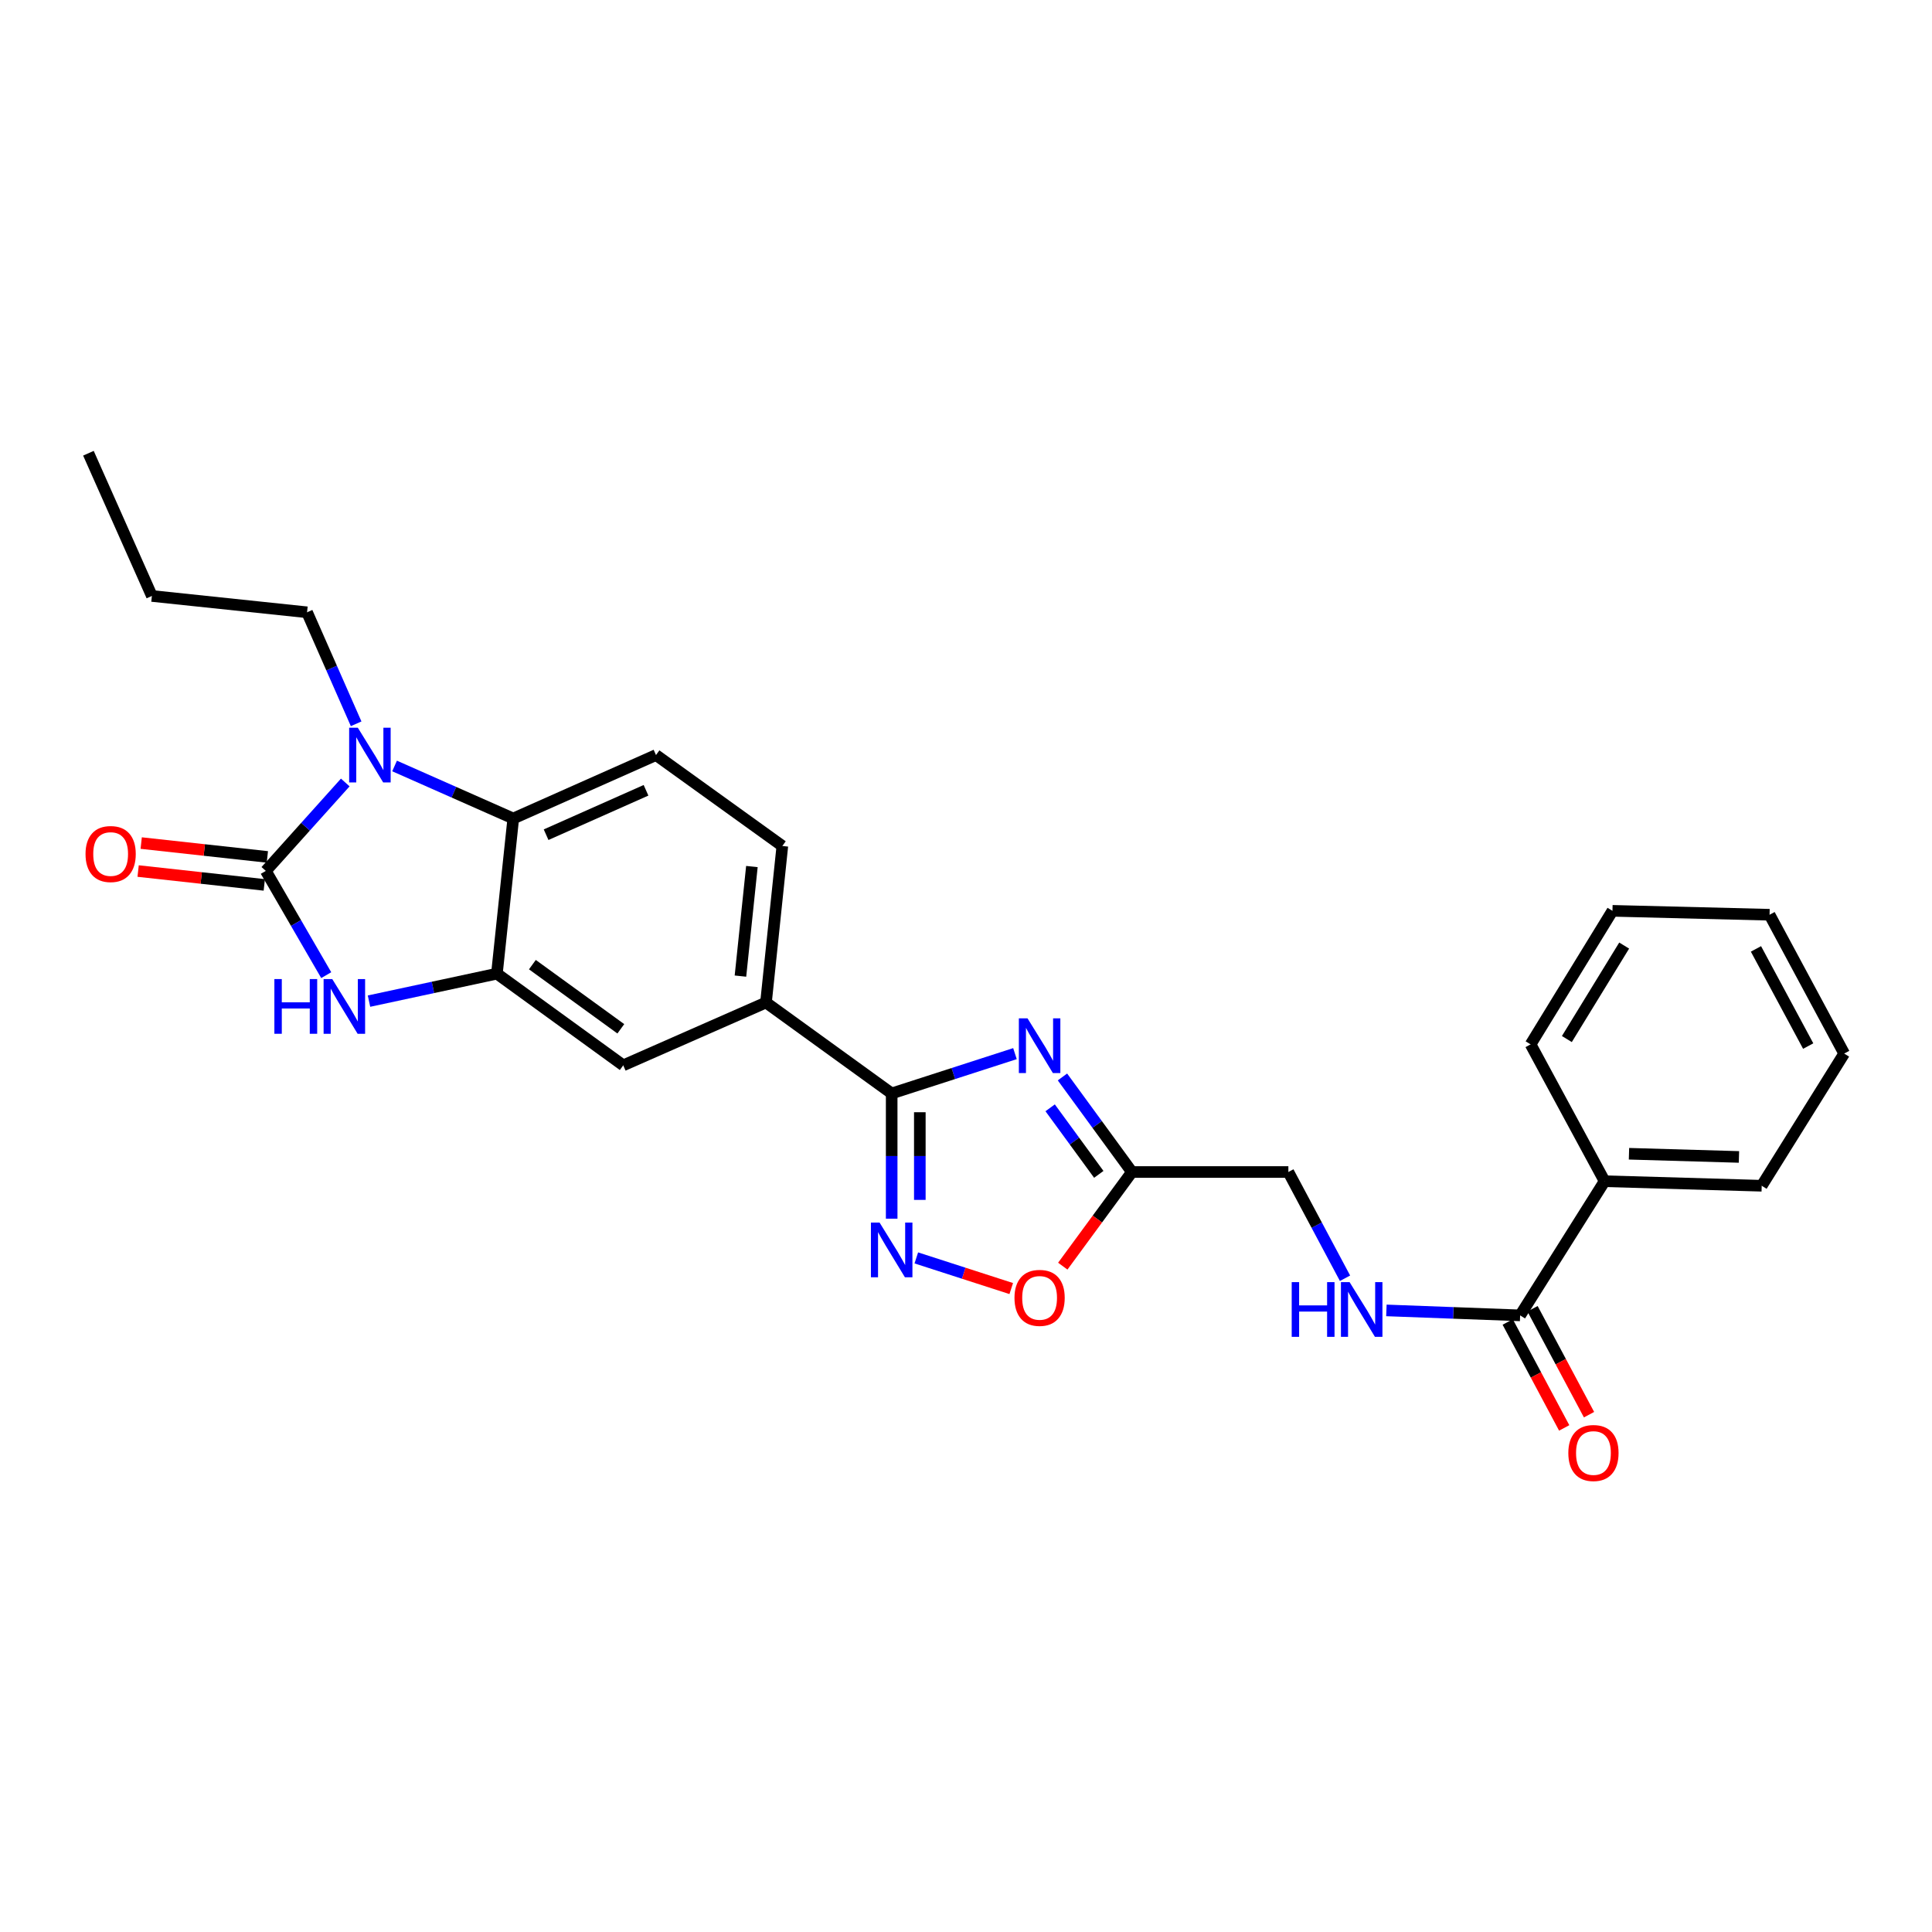 <?xml version='1.0' encoding='iso-8859-1'?>
<svg version='1.1' baseProfile='full'
              xmlns='http://www.w3.org/2000/svg'
                      xmlns:rdkit='http://www.rdkit.org/xml'
                      xmlns:xlink='http://www.w3.org/1999/xlink'
                  xml:space='preserve'
width='1000px' height='1000px' viewBox='0 0 1000 1000'>
<!-- END OF HEADER -->
<rect style='opacity:1.0;fill:#FFFFFF;stroke:none' width='1000' height='1000' x='0' y='0'> </rect>
<path class='bond-0' d='M 137.589,450.782 L 158.147,427.898' style='fill:none;fill-rule:evenodd;stroke:#000000;stroke-width:6px;stroke-linecap:butt;stroke-linejoin:miter;stroke-opacity:1' />
<path class='bond-0' d='M 158.147,427.898 L 178.706,405.014' style='fill:none;fill-rule:evenodd;stroke:#0000FF;stroke-width:6px;stroke-linecap:butt;stroke-linejoin:miter;stroke-opacity:1' />
<path class='bond-2' d='M 137.589,450.782 L 153.223,477.759' style='fill:none;fill-rule:evenodd;stroke:#000000;stroke-width:6px;stroke-linecap:butt;stroke-linejoin:miter;stroke-opacity:1' />
<path class='bond-2' d='M 153.223,477.759 L 168.857,504.735' style='fill:none;fill-rule:evenodd;stroke:#0000FF;stroke-width:6px;stroke-linecap:butt;stroke-linejoin:miter;stroke-opacity:1' />
<path class='bond-14' d='M 138.384,443.542 L 105.734,439.957' style='fill:none;fill-rule:evenodd;stroke:#000000;stroke-width:6px;stroke-linecap:butt;stroke-linejoin:miter;stroke-opacity:1' />
<path class='bond-14' d='M 105.734,439.957 L 73.084,436.371' style='fill:none;fill-rule:evenodd;stroke:#FF0000;stroke-width:6px;stroke-linecap:butt;stroke-linejoin:miter;stroke-opacity:1' />
<path class='bond-14' d='M 136.793,458.022 L 104.144,454.436' style='fill:none;fill-rule:evenodd;stroke:#000000;stroke-width:6px;stroke-linecap:butt;stroke-linejoin:miter;stroke-opacity:1' />
<path class='bond-14' d='M 104.144,454.436 L 71.494,450.851' style='fill:none;fill-rule:evenodd;stroke:#FF0000;stroke-width:6px;stroke-linecap:butt;stroke-linejoin:miter;stroke-opacity:1' />
<path class='bond-6' d='M 204.23,396.467 L 234.947,410.061' style='fill:none;fill-rule:evenodd;stroke:#0000FF;stroke-width:6px;stroke-linecap:butt;stroke-linejoin:miter;stroke-opacity:1' />
<path class='bond-6' d='M 234.947,410.061 L 265.663,423.656' style='fill:none;fill-rule:evenodd;stroke:#000000;stroke-width:6px;stroke-linecap:butt;stroke-linejoin:miter;stroke-opacity:1' />
<path class='bond-19' d='M 184.339,374.637 L 171.634,345.779' style='fill:none;fill-rule:evenodd;stroke:#0000FF;stroke-width:6px;stroke-linecap:butt;stroke-linejoin:miter;stroke-opacity:1' />
<path class='bond-19' d='M 171.634,345.779 L 158.929,316.921' style='fill:none;fill-rule:evenodd;stroke:#000000;stroke-width:6px;stroke-linecap:butt;stroke-linejoin:miter;stroke-opacity:1' />
<path class='bond-1' d='M 525.344,545.36 L 493.438,555.663' style='fill:none;fill-rule:evenodd;stroke:#0000FF;stroke-width:6px;stroke-linecap:butt;stroke-linejoin:miter;stroke-opacity:1' />
<path class='bond-1' d='M 493.438,555.663 L 461.531,565.966' style='fill:none;fill-rule:evenodd;stroke:#000000;stroke-width:6px;stroke-linecap:butt;stroke-linejoin:miter;stroke-opacity:1' />
<path class='bond-7' d='M 549.924,557.427 L 567.903,582.029' style='fill:none;fill-rule:evenodd;stroke:#0000FF;stroke-width:6px;stroke-linecap:butt;stroke-linejoin:miter;stroke-opacity:1' />
<path class='bond-7' d='M 567.903,582.029 L 585.883,606.631' style='fill:none;fill-rule:evenodd;stroke:#000000;stroke-width:6px;stroke-linecap:butt;stroke-linejoin:miter;stroke-opacity:1' />
<path class='bond-7' d='M 543.557,573.403 L 556.143,590.624' style='fill:none;fill-rule:evenodd;stroke:#0000FF;stroke-width:6px;stroke-linecap:butt;stroke-linejoin:miter;stroke-opacity:1' />
<path class='bond-7' d='M 556.143,590.624 L 568.728,607.846' style='fill:none;fill-rule:evenodd;stroke:#000000;stroke-width:6px;stroke-linecap:butt;stroke-linejoin:miter;stroke-opacity:1' />
<path class='bond-4' d='M 190.997,518.182 L 224.098,511.075' style='fill:none;fill-rule:evenodd;stroke:#0000FF;stroke-width:6px;stroke-linecap:butt;stroke-linejoin:miter;stroke-opacity:1' />
<path class='bond-4' d='M 224.098,511.075 L 257.199,503.967' style='fill:none;fill-rule:evenodd;stroke:#000000;stroke-width:6px;stroke-linecap:butt;stroke-linejoin:miter;stroke-opacity:1' />
<path class='bond-3' d='M 461.531,565.966 L 396.474,518.898' style='fill:none;fill-rule:evenodd;stroke:#000000;stroke-width:6px;stroke-linecap:butt;stroke-linejoin:miter;stroke-opacity:1' />
<path class='bond-5' d='M 461.531,565.966 L 461.531,598.377' style='fill:none;fill-rule:evenodd;stroke:#000000;stroke-width:6px;stroke-linecap:butt;stroke-linejoin:miter;stroke-opacity:1' />
<path class='bond-5' d='M 461.531,598.377 L 461.531,630.788' style='fill:none;fill-rule:evenodd;stroke:#0000FF;stroke-width:6px;stroke-linecap:butt;stroke-linejoin:miter;stroke-opacity:1' />
<path class='bond-5' d='M 476.098,575.689 L 476.098,598.377' style='fill:none;fill-rule:evenodd;stroke:#000000;stroke-width:6px;stroke-linecap:butt;stroke-linejoin:miter;stroke-opacity:1' />
<path class='bond-5' d='M 476.098,598.377 L 476.098,621.065' style='fill:none;fill-rule:evenodd;stroke:#0000FF;stroke-width:6px;stroke-linecap:butt;stroke-linejoin:miter;stroke-opacity:1' />
<path class='bond-11' d='M 257.199,503.967 L 322.587,551.415' style='fill:none;fill-rule:evenodd;stroke:#000000;stroke-width:6px;stroke-linecap:butt;stroke-linejoin:miter;stroke-opacity:1' />
<path class='bond-11' d='M 275.562,499.295 L 321.334,532.508' style='fill:none;fill-rule:evenodd;stroke:#000000;stroke-width:6px;stroke-linecap:butt;stroke-linejoin:miter;stroke-opacity:1' />
<path class='bond-27' d='M 257.199,503.967 L 265.663,423.656' style='fill:none;fill-rule:evenodd;stroke:#000000;stroke-width:6px;stroke-linecap:butt;stroke-linejoin:miter;stroke-opacity:1' />
<path class='bond-8' d='M 474.282,651.091 L 498.851,659.024' style='fill:none;fill-rule:evenodd;stroke:#0000FF;stroke-width:6px;stroke-linecap:butt;stroke-linejoin:miter;stroke-opacity:1' />
<path class='bond-8' d='M 498.851,659.024 L 523.419,666.957' style='fill:none;fill-rule:evenodd;stroke:#FF0000;stroke-width:6px;stroke-linecap:butt;stroke-linejoin:miter;stroke-opacity:1' />
<path class='bond-12' d='M 265.663,423.656 L 339.542,390.816' style='fill:none;fill-rule:evenodd;stroke:#000000;stroke-width:6px;stroke-linecap:butt;stroke-linejoin:miter;stroke-opacity:1' />
<path class='bond-12' d='M 282.662,432.041 L 334.377,409.053' style='fill:none;fill-rule:evenodd;stroke:#000000;stroke-width:6px;stroke-linecap:butt;stroke-linejoin:miter;stroke-opacity:1' />
<path class='bond-17' d='M 585.883,606.631 L 666.858,606.631' style='fill:none;fill-rule:evenodd;stroke:#000000;stroke-width:6px;stroke-linecap:butt;stroke-linejoin:miter;stroke-opacity:1' />
<path class='bond-29' d='M 585.883,606.631 L 567.989,630.995' style='fill:none;fill-rule:evenodd;stroke:#000000;stroke-width:6px;stroke-linecap:butt;stroke-linejoin:miter;stroke-opacity:1' />
<path class='bond-29' d='M 567.989,630.995 L 550.095,655.358' style='fill:none;fill-rule:evenodd;stroke:#FF0000;stroke-width:6px;stroke-linecap:butt;stroke-linejoin:miter;stroke-opacity:1' />
<path class='bond-9' d='M 396.474,518.898 L 322.587,551.415' style='fill:none;fill-rule:evenodd;stroke:#000000;stroke-width:6px;stroke-linecap:butt;stroke-linejoin:miter;stroke-opacity:1' />
<path class='bond-28' d='M 396.474,518.898 L 404.939,437.883' style='fill:none;fill-rule:evenodd;stroke:#000000;stroke-width:6px;stroke-linecap:butt;stroke-linejoin:miter;stroke-opacity:1' />
<path class='bond-28' d='M 383.255,505.232 L 389.181,448.521' style='fill:none;fill-rule:evenodd;stroke:#000000;stroke-width:6px;stroke-linecap:butt;stroke-linejoin:miter;stroke-opacity:1' />
<path class='bond-10' d='M 786.816,680.841 L 752.207,679.554' style='fill:none;fill-rule:evenodd;stroke:#000000;stroke-width:6px;stroke-linecap:butt;stroke-linejoin:miter;stroke-opacity:1' />
<path class='bond-10' d='M 752.207,679.554 L 717.597,678.266' style='fill:none;fill-rule:evenodd;stroke:#0000FF;stroke-width:6px;stroke-linecap:butt;stroke-linejoin:miter;stroke-opacity:1' />
<path class='bond-16' d='M 780.39,684.269 L 795.007,711.676' style='fill:none;fill-rule:evenodd;stroke:#000000;stroke-width:6px;stroke-linecap:butt;stroke-linejoin:miter;stroke-opacity:1' />
<path class='bond-16' d='M 795.007,711.676 L 809.624,739.084' style='fill:none;fill-rule:evenodd;stroke:#FF0000;stroke-width:6px;stroke-linecap:butt;stroke-linejoin:miter;stroke-opacity:1' />
<path class='bond-16' d='M 793.243,677.414 L 807.86,704.821' style='fill:none;fill-rule:evenodd;stroke:#000000;stroke-width:6px;stroke-linecap:butt;stroke-linejoin:miter;stroke-opacity:1' />
<path class='bond-16' d='M 807.86,704.821 L 822.477,732.229' style='fill:none;fill-rule:evenodd;stroke:#FF0000;stroke-width:6px;stroke-linecap:butt;stroke-linejoin:miter;stroke-opacity:1' />
<path class='bond-18' d='M 786.816,680.841 L 830.541,611.39' style='fill:none;fill-rule:evenodd;stroke:#000000;stroke-width:6px;stroke-linecap:butt;stroke-linejoin:miter;stroke-opacity:1' />
<path class='bond-15' d='M 339.542,390.816 L 404.939,437.883' style='fill:none;fill-rule:evenodd;stroke:#000000;stroke-width:6px;stroke-linecap:butt;stroke-linejoin:miter;stroke-opacity:1' />
<path class='bond-13' d='M 696.179,661.614 L 681.519,634.123' style='fill:none;fill-rule:evenodd;stroke:#0000FF;stroke-width:6px;stroke-linecap:butt;stroke-linejoin:miter;stroke-opacity:1' />
<path class='bond-13' d='M 681.519,634.123 L 666.858,606.631' style='fill:none;fill-rule:evenodd;stroke:#000000;stroke-width:6px;stroke-linecap:butt;stroke-linejoin:miter;stroke-opacity:1' />
<path class='bond-20' d='M 830.541,611.39 L 911.857,613.745' style='fill:none;fill-rule:evenodd;stroke:#000000;stroke-width:6px;stroke-linecap:butt;stroke-linejoin:miter;stroke-opacity:1' />
<path class='bond-20' d='M 843.16,597.182 L 900.081,598.831' style='fill:none;fill-rule:evenodd;stroke:#000000;stroke-width:6px;stroke-linecap:butt;stroke-linejoin:miter;stroke-opacity:1' />
<path class='bond-21' d='M 830.541,611.39 L 792.23,540.563' style='fill:none;fill-rule:evenodd;stroke:#000000;stroke-width:6px;stroke-linecap:butt;stroke-linejoin:miter;stroke-opacity:1' />
<path class='bond-22' d='M 158.929,316.921 L 78.617,308.472' style='fill:none;fill-rule:evenodd;stroke:#000000;stroke-width:6px;stroke-linecap:butt;stroke-linejoin:miter;stroke-opacity:1' />
<path class='bond-24' d='M 911.857,613.745 L 954.545,545.321' style='fill:none;fill-rule:evenodd;stroke:#000000;stroke-width:6px;stroke-linecap:butt;stroke-linejoin:miter;stroke-opacity:1' />
<path class='bond-25' d='M 792.23,540.563 L 834.604,471.443' style='fill:none;fill-rule:evenodd;stroke:#000000;stroke-width:6px;stroke-linecap:butt;stroke-linejoin:miter;stroke-opacity:1' />
<path class='bond-25' d='M 811.005,537.808 L 840.667,489.424' style='fill:none;fill-rule:evenodd;stroke:#000000;stroke-width:6px;stroke-linecap:butt;stroke-linejoin:miter;stroke-opacity:1' />
<path class='bond-23' d='M 78.617,308.472 L 45.769,234.594' style='fill:none;fill-rule:evenodd;stroke:#000000;stroke-width:6px;stroke-linecap:butt;stroke-linejoin:miter;stroke-opacity:1' />
<path class='bond-30' d='M 954.545,545.321 L 915.919,473.474' style='fill:none;fill-rule:evenodd;stroke:#000000;stroke-width:6px;stroke-linecap:butt;stroke-linejoin:miter;stroke-opacity:1' />
<path class='bond-30' d='M 935.921,541.442 L 908.883,491.149' style='fill:none;fill-rule:evenodd;stroke:#000000;stroke-width:6px;stroke-linecap:butt;stroke-linejoin:miter;stroke-opacity:1' />
<path class='bond-26' d='M 834.604,471.443 L 915.919,473.474' style='fill:none;fill-rule:evenodd;stroke:#000000;stroke-width:6px;stroke-linecap:butt;stroke-linejoin:miter;stroke-opacity:1' />
<path  class='atom-1' d='M 185.202 376.656
L 194.482 391.656
Q 195.402 393.136, 196.882 395.816
Q 198.362 398.496, 198.442 398.656
L 198.442 376.656
L 202.202 376.656
L 202.202 404.976
L 198.322 404.976
L 188.362 388.576
Q 187.202 386.656, 185.962 384.456
Q 184.762 382.256, 184.402 381.576
L 184.402 404.976
L 180.722 404.976
L 180.722 376.656
L 185.202 376.656
' fill='#0000FF'/>
<path  class='atom-2' d='M 531.836 527.082
L 541.116 542.082
Q 542.036 543.562, 543.516 546.242
Q 544.996 548.922, 545.076 549.082
L 545.076 527.082
L 548.836 527.082
L 548.836 555.402
L 544.956 555.402
L 534.996 539.002
Q 533.836 537.082, 532.596 534.882
Q 531.396 532.682, 531.036 532.002
L 531.036 555.402
L 527.356 555.402
L 527.356 527.082
L 531.836 527.082
' fill='#0000FF'/>
<path  class='atom-3' d='M 142.018 506.762
L 145.858 506.762
L 145.858 518.802
L 160.338 518.802
L 160.338 506.762
L 164.178 506.762
L 164.178 535.082
L 160.338 535.082
L 160.338 522.002
L 145.858 522.002
L 145.858 535.082
L 142.018 535.082
L 142.018 506.762
' fill='#0000FF'/>
<path  class='atom-3' d='M 171.978 506.762
L 181.258 521.762
Q 182.178 523.242, 183.658 525.922
Q 185.138 528.602, 185.218 528.762
L 185.218 506.762
L 188.978 506.762
L 188.978 535.082
L 185.098 535.082
L 175.138 518.682
Q 173.978 516.762, 172.738 514.562
Q 171.538 512.362, 171.178 511.682
L 171.178 535.082
L 167.498 535.082
L 167.498 506.762
L 171.978 506.762
' fill='#0000FF'/>
<path  class='atom-6' d='M 455.271 632.813
L 464.551 647.813
Q 465.471 649.293, 466.951 651.973
Q 468.431 654.653, 468.511 654.813
L 468.511 632.813
L 472.271 632.813
L 472.271 661.133
L 468.391 661.133
L 458.431 644.733
Q 457.271 642.813, 456.031 640.613
Q 454.831 638.413, 454.471 637.733
L 454.471 661.133
L 450.791 661.133
L 450.791 632.813
L 455.271 632.813
' fill='#0000FF'/>
<path  class='atom-9' d='M 525.096 671.777
Q 525.096 664.977, 528.456 661.177
Q 531.816 657.377, 538.096 657.377
Q 544.376 657.377, 547.736 661.177
Q 551.096 664.977, 551.096 671.777
Q 551.096 678.657, 547.696 682.577
Q 544.296 686.457, 538.096 686.457
Q 531.856 686.457, 528.456 682.577
Q 525.096 678.697, 525.096 671.777
M 538.096 683.257
Q 542.416 683.257, 544.736 680.377
Q 547.096 677.457, 547.096 671.777
Q 547.096 666.217, 544.736 663.417
Q 542.416 660.577, 538.096 660.577
Q 533.776 660.577, 531.416 663.377
Q 529.096 666.177, 529.096 671.777
Q 529.096 677.497, 531.416 680.377
Q 533.776 683.257, 538.096 683.257
' fill='#FF0000'/>
<path  class='atom-14' d='M 668.585 663.63
L 672.425 663.63
L 672.425 675.67
L 686.905 675.67
L 686.905 663.63
L 690.745 663.63
L 690.745 691.95
L 686.905 691.95
L 686.905 678.87
L 672.425 678.87
L 672.425 691.95
L 668.585 691.95
L 668.585 663.63
' fill='#0000FF'/>
<path  class='atom-14' d='M 698.545 663.63
L 707.825 678.63
Q 708.745 680.11, 710.225 682.79
Q 711.705 685.47, 711.785 685.63
L 711.785 663.63
L 715.545 663.63
L 715.545 691.95
L 711.665 691.95
L 701.705 675.55
Q 700.545 673.63, 699.305 671.43
Q 698.105 669.23, 697.745 668.55
L 697.745 691.95
L 694.065 691.95
L 694.065 663.63
L 698.545 663.63
' fill='#0000FF'/>
<path  class='atom-15' d='M 44.269 442.041
Q 44.269 435.241, 47.629 431.441
Q 50.989 427.641, 57.269 427.641
Q 63.549 427.641, 66.909 431.441
Q 70.269 435.241, 70.269 442.041
Q 70.269 448.921, 66.869 452.841
Q 63.469 456.721, 57.269 456.721
Q 51.029 456.721, 47.629 452.841
Q 44.269 448.961, 44.269 442.041
M 57.269 453.521
Q 61.589 453.521, 63.909 450.641
Q 66.269 447.721, 66.269 442.041
Q 66.269 436.481, 63.909 433.681
Q 61.589 430.841, 57.269 430.841
Q 52.949 430.841, 50.589 433.641
Q 48.269 436.441, 48.269 442.041
Q 48.269 447.761, 50.589 450.641
Q 52.949 453.521, 57.269 453.521
' fill='#FF0000'/>
<path  class='atom-17' d='M 811.763 752.072
Q 811.763 745.272, 815.123 741.472
Q 818.483 737.672, 824.763 737.672
Q 831.043 737.672, 834.403 741.472
Q 837.763 745.272, 837.763 752.072
Q 837.763 758.952, 834.363 762.872
Q 830.963 766.752, 824.763 766.752
Q 818.523 766.752, 815.123 762.872
Q 811.763 758.992, 811.763 752.072
M 824.763 763.552
Q 829.083 763.552, 831.403 760.672
Q 833.763 757.752, 833.763 752.072
Q 833.763 746.512, 831.403 743.712
Q 829.083 740.872, 824.763 740.872
Q 820.443 740.872, 818.083 743.672
Q 815.763 746.472, 815.763 752.072
Q 815.763 757.792, 818.083 760.672
Q 820.443 763.552, 824.763 763.552
' fill='#FF0000'/>
</svg>
